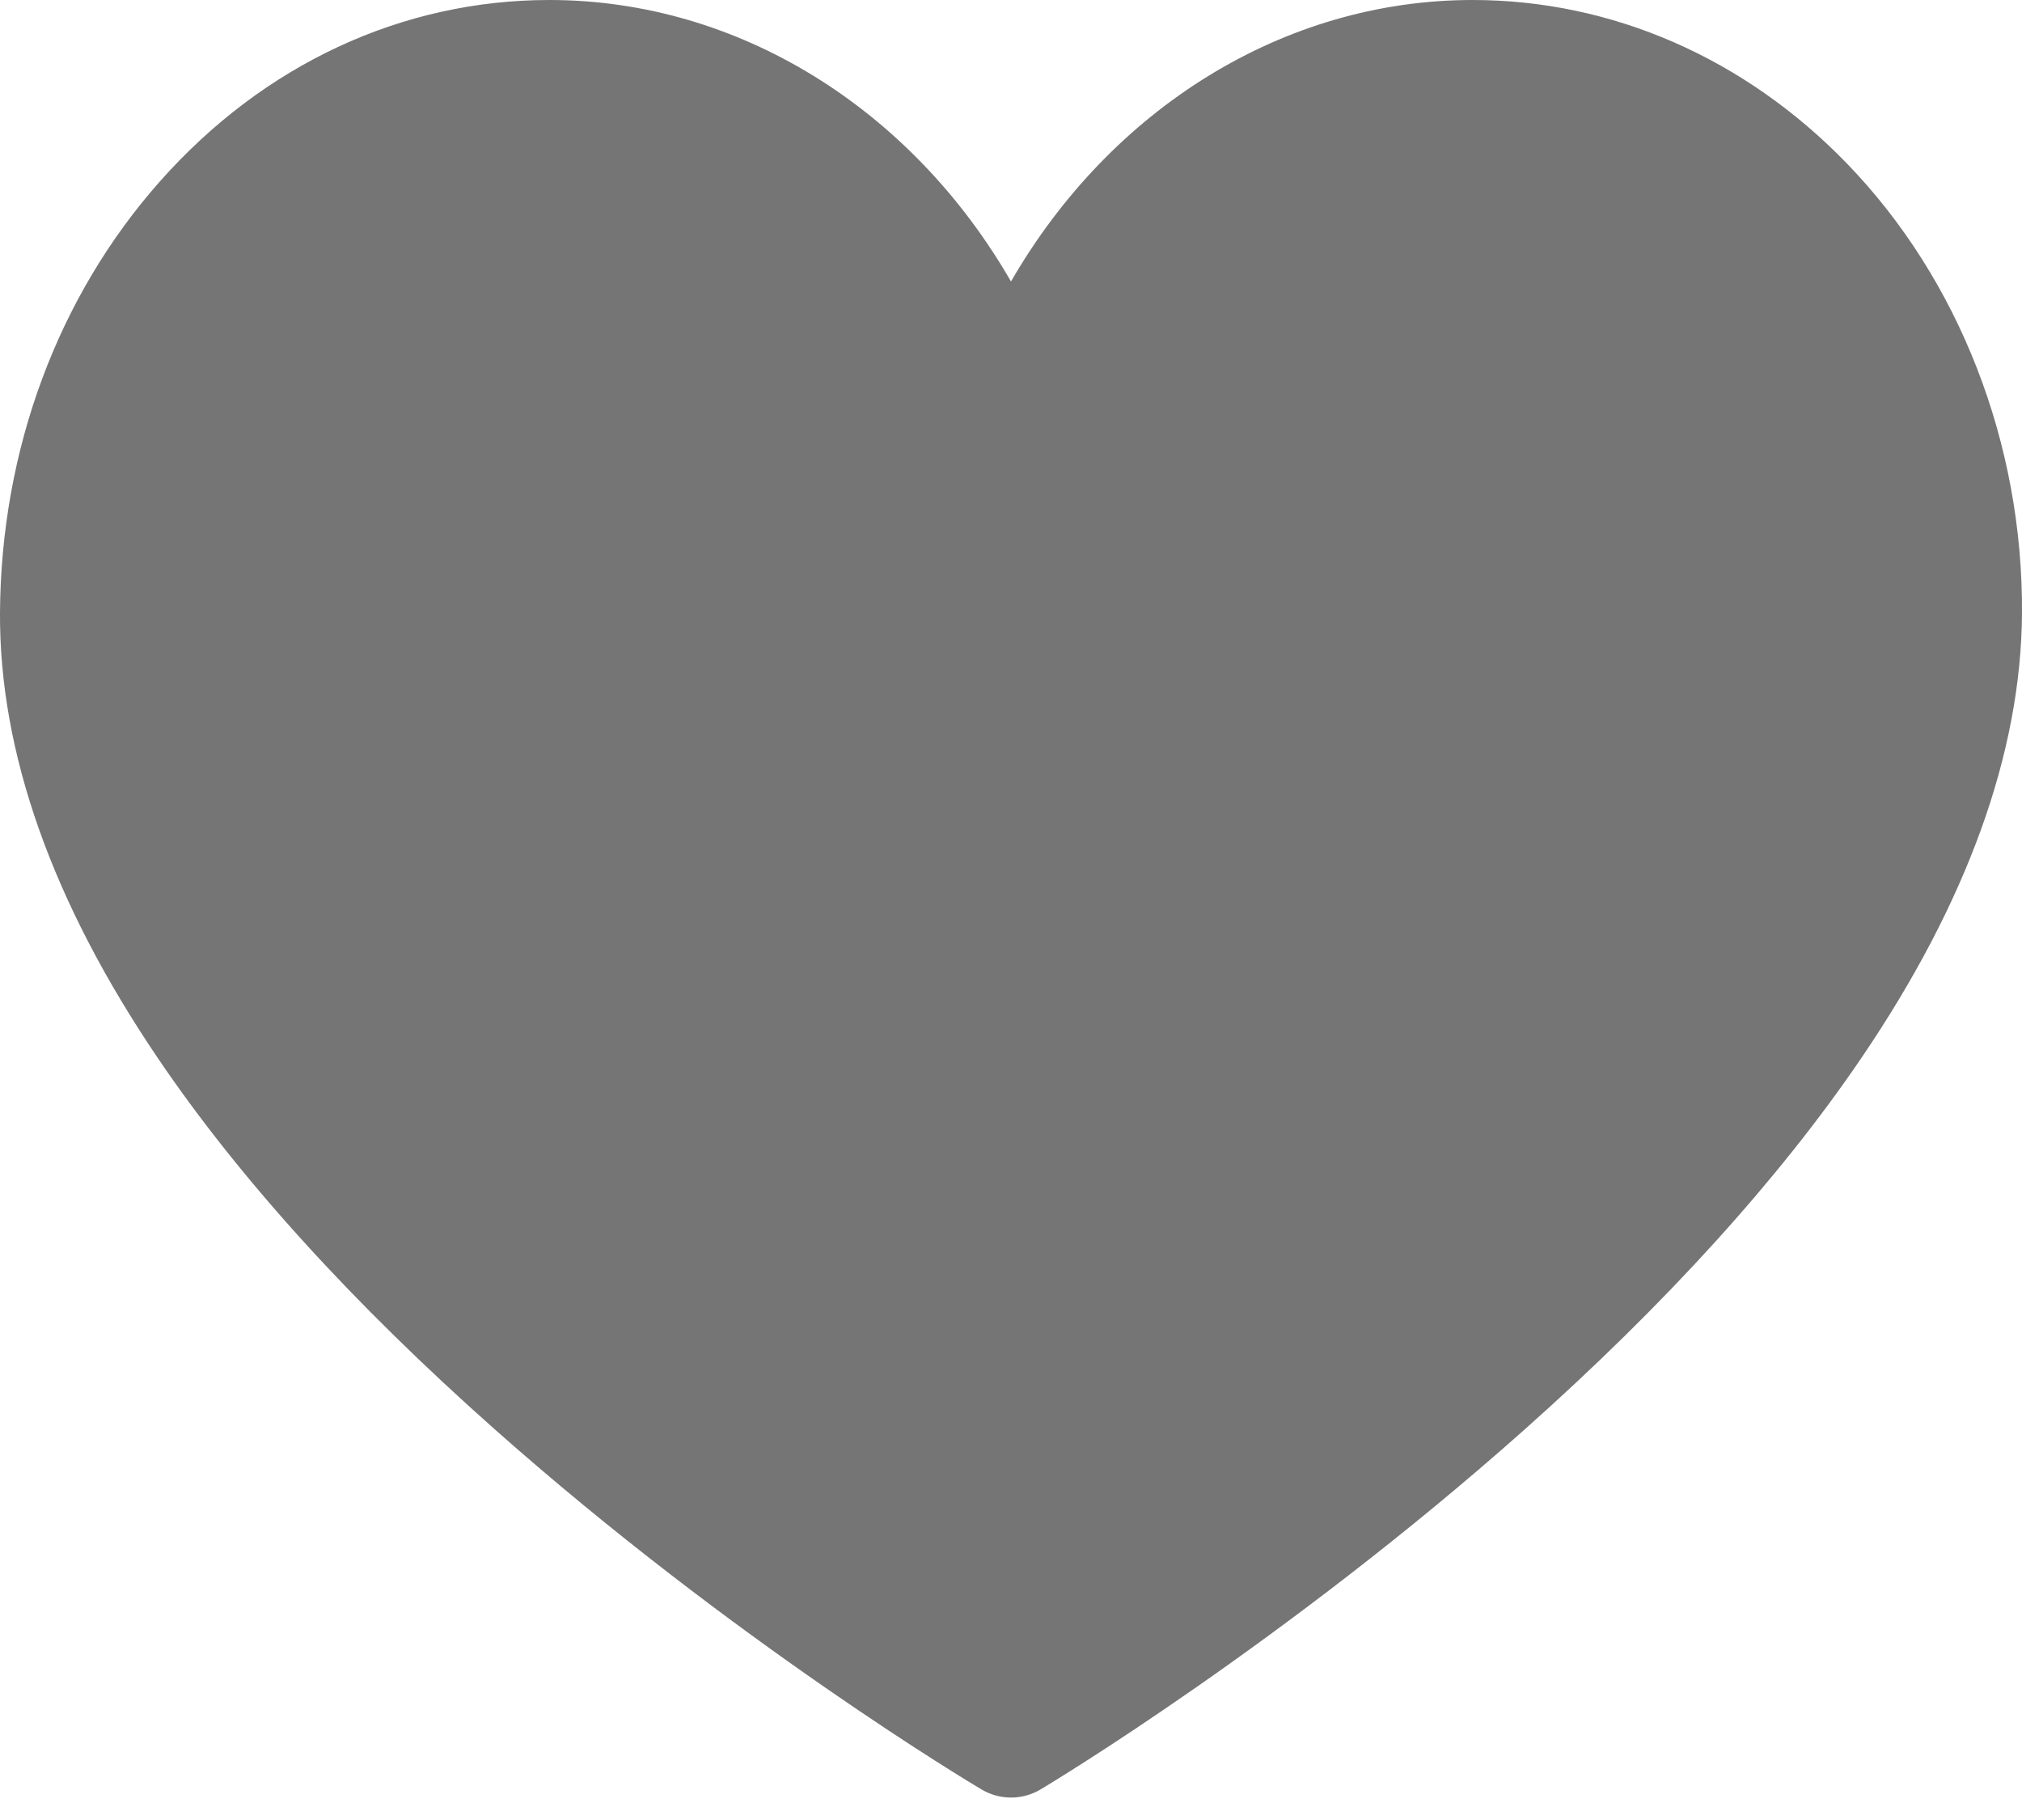 <svg width="20" height="18" viewBox="0 0 20 18" fill="none" xmlns="http://www.w3.org/2000/svg">
<path d="M10 17.778C9.899 17.778 9.798 17.751 9.707 17.697C9.609 17.639 7.27 16.243 4.898 14.14C3.492 12.894 2.369 11.658 1.562 10.466C0.517 8.924 -0.008 7.441 0 6.058C0.01 4.449 0.571 2.935 1.58 1.796C2.605 0.638 3.974 0 5.434 0C7.305 0 9.016 1.077 10 2.784C10.985 1.077 12.695 0 14.566 0C15.945 0 17.261 0.575 18.271 1.62C19.38 2.767 20.01 4.387 20 6.066C19.991 7.446 19.456 8.927 18.409 10.467C17.599 11.658 16.478 12.894 15.078 14.14C12.714 16.242 10.392 17.638 10.295 17.696C10.204 17.751 10.102 17.778 10 17.778Z" fill="#757575"/>
</svg>
